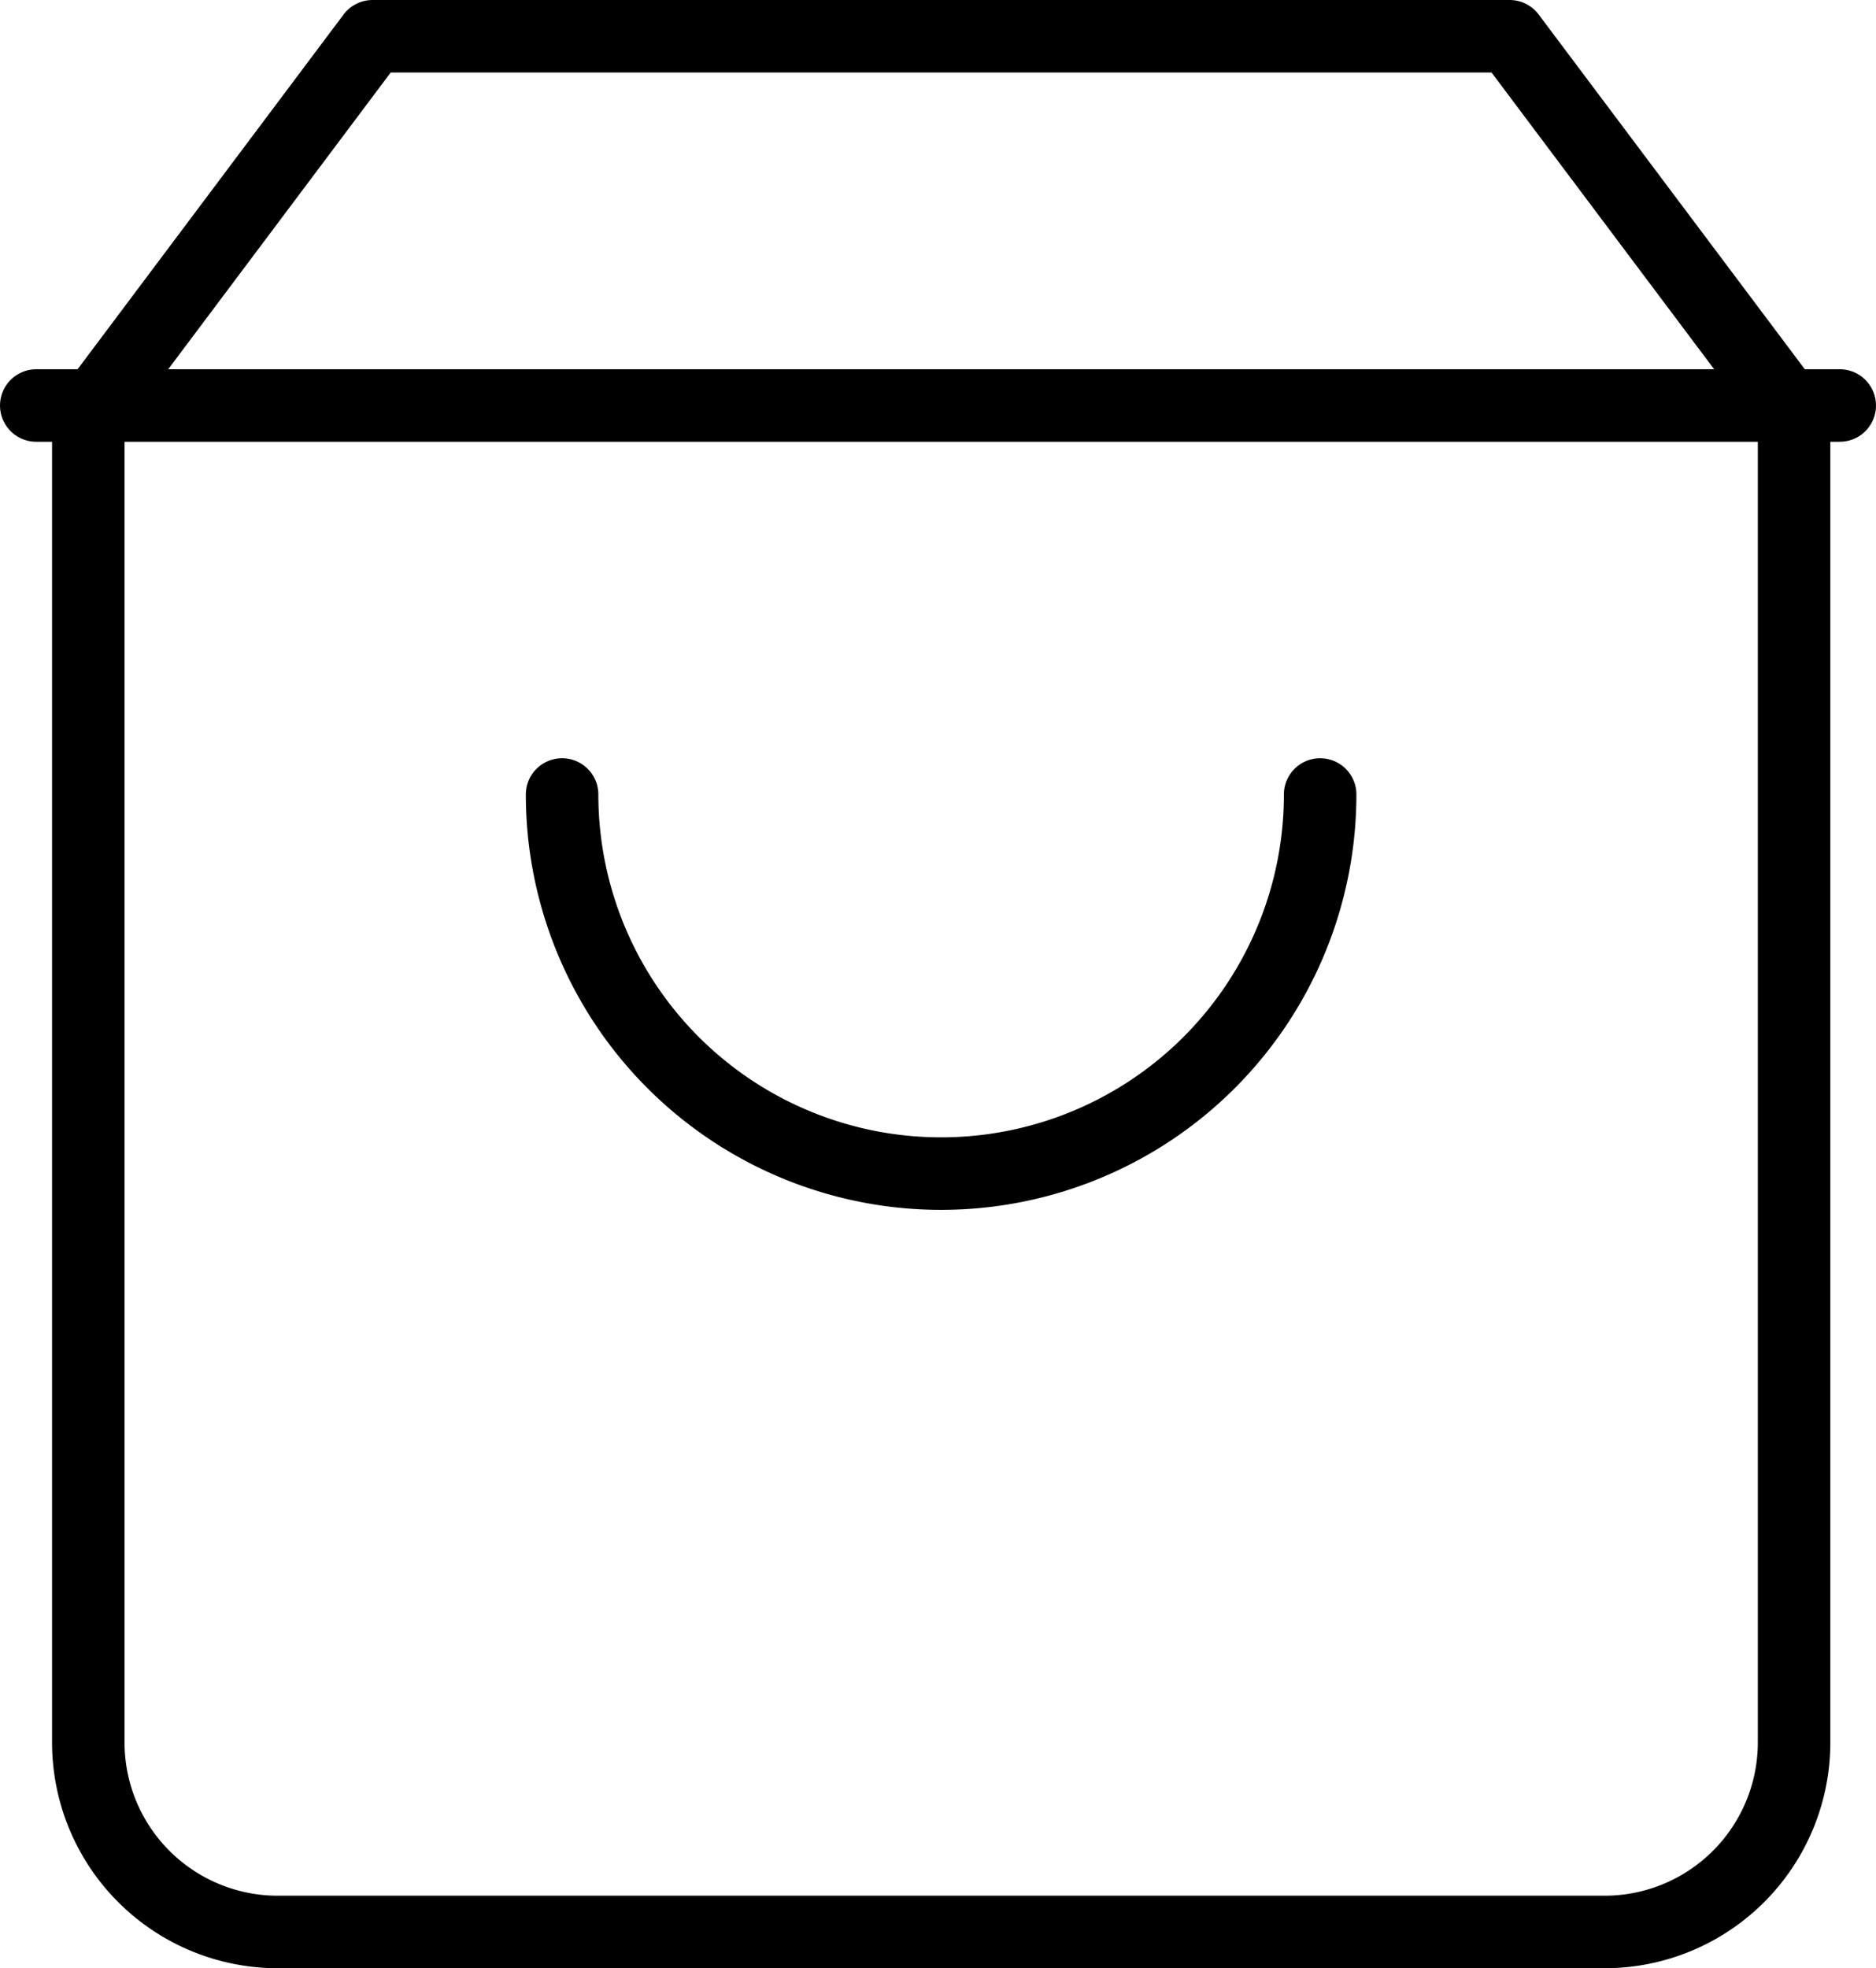 <svg xmlns="http://www.w3.org/2000/svg" width="25.876" height="27.141" viewBox="0 0 25.876 27.141">
  <g id="shopping-bag-icon" transform="translate(0.875 0.5)">
    <path id="Tracé_8" data-name="Tracé 8" d="M6.921,2,3,7.228v18.3a2.614,2.614,0,0,0,2.614,2.614h18.3a2.614,2.614,0,0,0,2.614-2.614V7.228L22.605,2Z" transform="translate(-2.657 -2)" fill="none" stroke="#000" stroke-linecap="round" stroke-linejoin="round" stroke-width="1"/>
    <line id="Ligne_5" data-name="Ligne 5" x2="24.876" transform="translate(-0.375 5.092)" fill="none" stroke="#000" stroke-linecap="round" stroke-linejoin="round" stroke-width="1"/>
    <path id="Tracé_9" data-name="Tracé 9" d="M18.456,10A5.228,5.228,0,0,1,8,10" transform="translate(-1.122 0.456)" fill="none" stroke="#000" stroke-linecap="round" stroke-linejoin="round" stroke-width="1"/>
  </g>
</svg>
